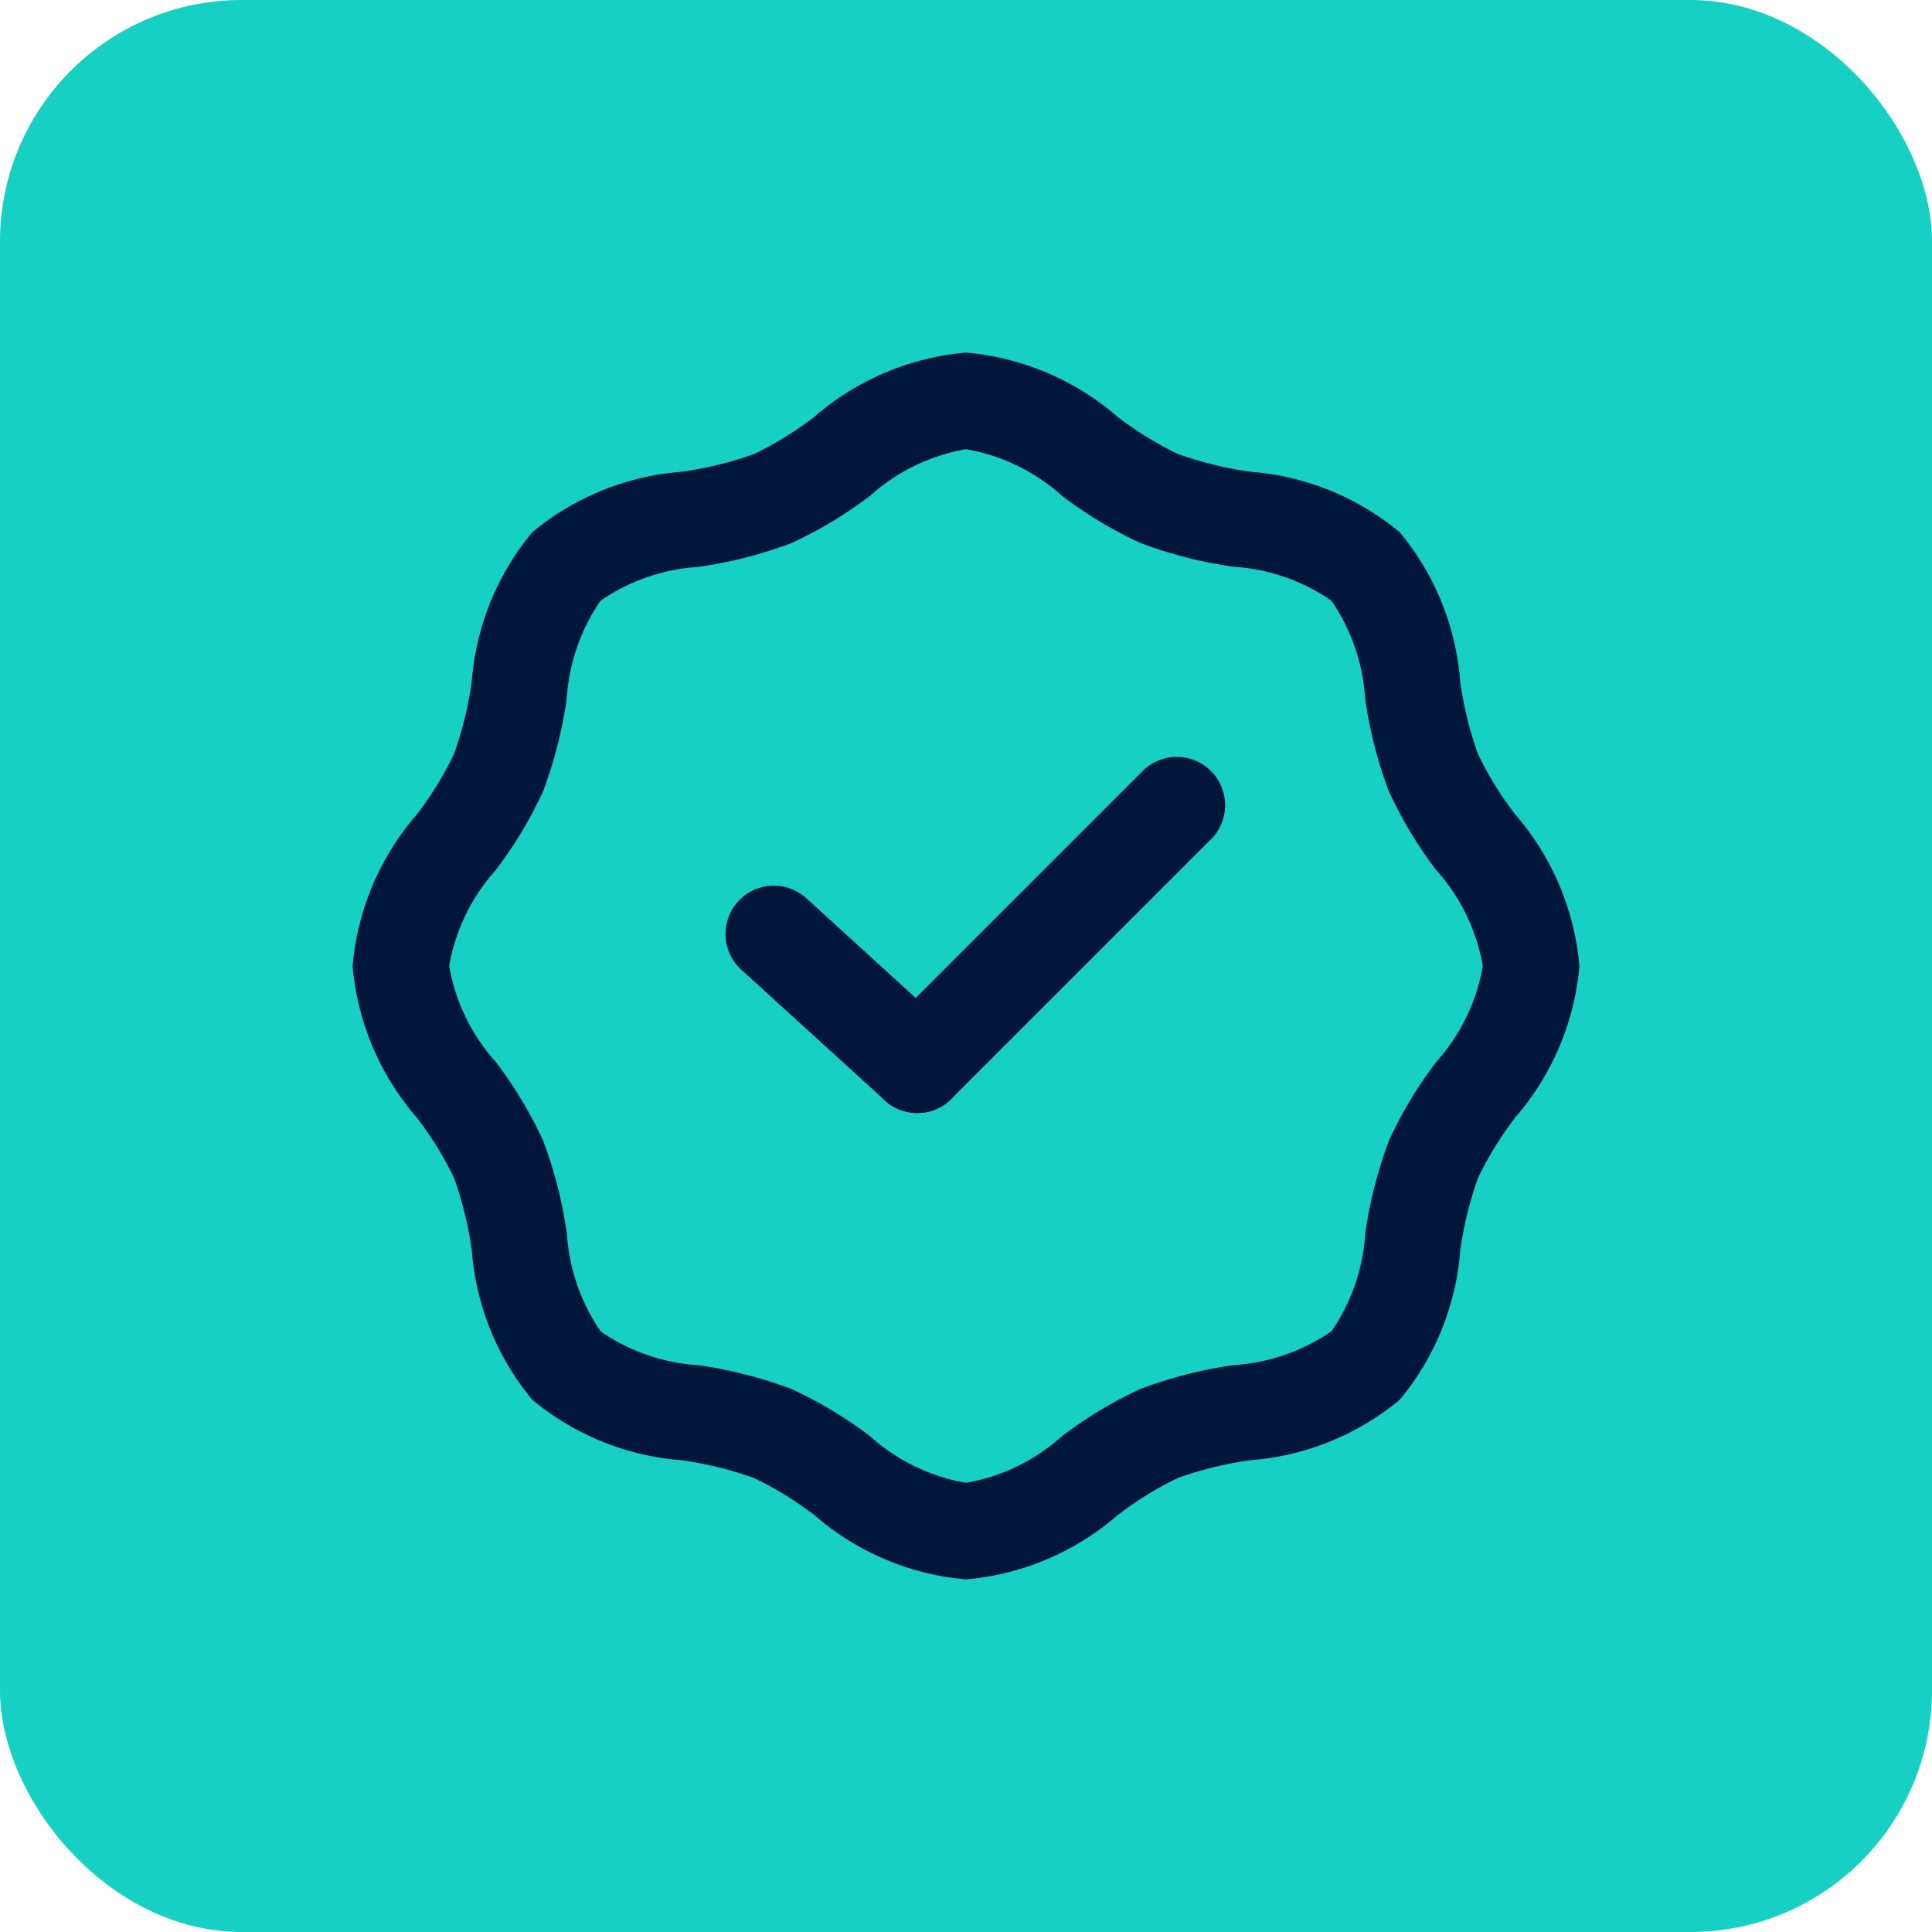 <svg xmlns="http://www.w3.org/2000/svg" xmlns:xlink="http://www.w3.org/1999/xlink" width="40" height="40" viewBox="0 0 40 40"><defs><clipPath id="a"><rect width="26" height="26" fill="none" stroke="#01163b" stroke-width="2"/></clipPath></defs><g transform="translate(-1021 -2146)"><rect width="40" height="40" rx="5" transform="translate(1021 2146)" fill="#17d0c4"/><g transform="translate(1028 2153)"><g clip-path="url(#a)"><path d="M13.7,1a5.508,5.508,0,0,1,3.138,1.33A7.134,7.134,0,0,0,18.09,3.1a7.578,7.578,0,0,0,1.5.367A5.488,5.488,0,0,1,22.68,4.72a5.488,5.488,0,0,1,1.252,3.089,7.579,7.579,0,0,0,.366,1.5,7.132,7.132,0,0,0,.772,1.252A5.508,5.508,0,0,1,26.4,13.7a5.508,5.508,0,0,1-1.33,3.138A7.134,7.134,0,0,0,24.3,18.09a7.577,7.577,0,0,0-.367,1.5A5.488,5.488,0,0,1,22.68,22.68a5.488,5.488,0,0,1-3.089,1.252,7.579,7.579,0,0,0-1.5.366,7.132,7.132,0,0,0-1.252.772A5.508,5.508,0,0,1,13.7,26.4a5.508,5.508,0,0,1-3.138-1.33A7.134,7.134,0,0,0,9.31,24.3a7.577,7.577,0,0,0-1.5-.367A5.488,5.488,0,0,1,4.72,22.68a5.488,5.488,0,0,1-1.252-3.089,7.579,7.579,0,0,0-.366-1.5,7.132,7.132,0,0,0-.772-1.252A5.508,5.508,0,0,1,1,13.7a5.508,5.508,0,0,1,1.33-3.138A7.134,7.134,0,0,0,3.1,9.31a7.578,7.578,0,0,0,.367-1.5A5.488,5.488,0,0,1,4.72,4.72,5.488,5.488,0,0,1,7.808,3.468a7.579,7.579,0,0,0,1.5-.366,7.132,7.132,0,0,0,1.252-.772A5.508,5.508,0,0,1,13.7,1Zm0,23.4a3.985,3.985,0,0,0,1.984-.963,8.644,8.644,0,0,1,1.641-.986,9.122,9.122,0,0,1,1.916-.488,4.009,4.009,0,0,0,2.025-.7,4.009,4.009,0,0,0,.7-2.025,9.121,9.121,0,0,1,.488-1.917,8.644,8.644,0,0,1,.986-1.64A3.985,3.985,0,0,0,24.4,13.7a3.985,3.985,0,0,0-.963-1.984,8.644,8.644,0,0,1-.986-1.641,9.122,9.122,0,0,1-.488-1.916,4.009,4.009,0,0,0-.7-2.025,4.009,4.009,0,0,0-2.025-.7,9.121,9.121,0,0,1-1.917-.488,8.644,8.644,0,0,1-1.64-.986A3.985,3.985,0,0,0,13.7,3a3.985,3.985,0,0,0-1.984.963,8.644,8.644,0,0,1-1.641.986,9.122,9.122,0,0,1-1.916.488,4.009,4.009,0,0,0-2.025.7,4.009,4.009,0,0,0-.7,2.025,9.121,9.121,0,0,1-.488,1.917,8.644,8.644,0,0,1-.986,1.64A3.985,3.985,0,0,0,3,13.7a3.985,3.985,0,0,0,.963,1.984,8.644,8.644,0,0,1,.986,1.641,9.122,9.122,0,0,1,.488,1.916,4.009,4.009,0,0,0,.7,2.025,4.009,4.009,0,0,0,2.025.7,9.121,9.121,0,0,1,1.917.488,8.644,8.644,0,0,1,1.64.986A3.985,3.985,0,0,0,13.7,24.4Z" transform="translate(-0.7 -0.7)" fill="#01163b"/><path d="M0,6.375a1,1,0,0,1-.707-.293,1,1,0,0,1,0-1.414L4.668-.707a1,1,0,0,1,1.414,0,1,1,0,0,1,0,1.414L.707,6.082A1,1,0,0,1,0,6.375Z" transform="translate(11.99 9.67)" fill="#01163b"/><path d="M2.97,3.707A1,1,0,0,1,2.3,3.446L-.674.739A1,1,0,0,1-.739-.674,1,1,0,0,1,.674-.739l2.97,2.707A1,1,0,0,1,2.97,3.707Z" transform="translate(9.021 12.337)" fill="#01163b"/></g></g></g></svg>